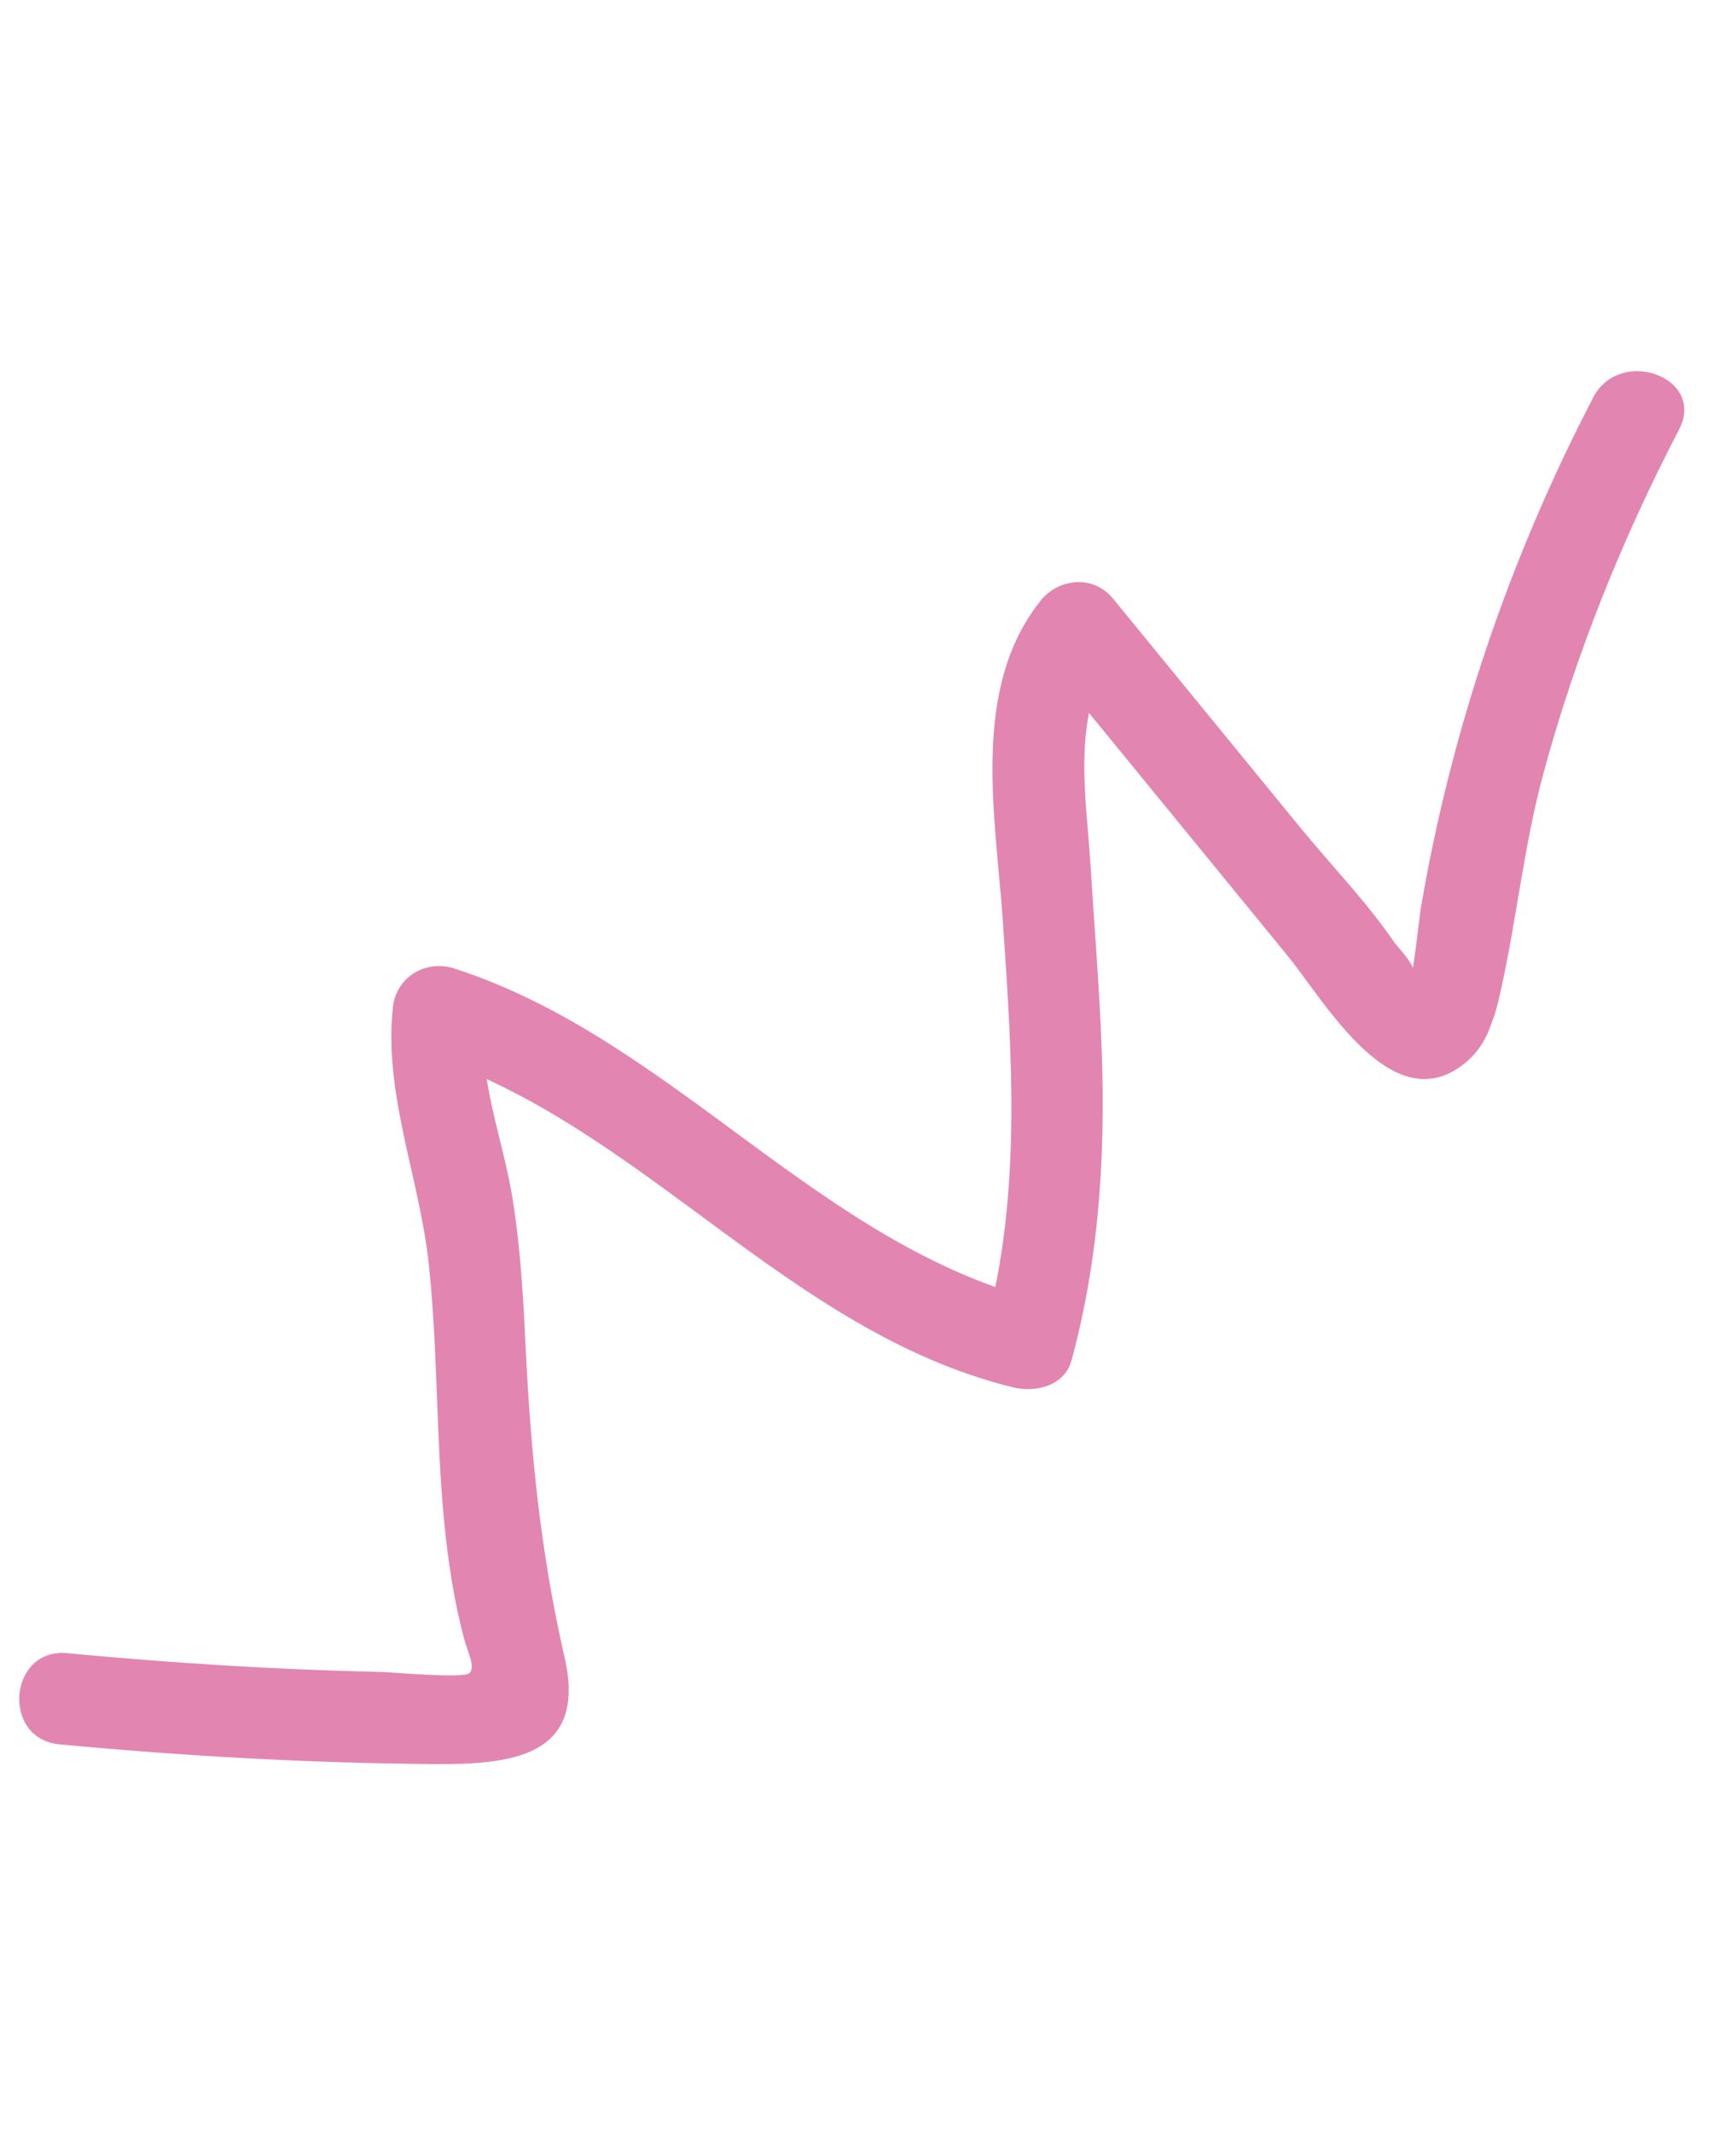 <?xml version="1.0" encoding="UTF-8"?> <svg xmlns="http://www.w3.org/2000/svg" width="114" height="140" viewBox="0 0 114 140" fill="none"> <g clip-path="url(#clip0_138_829)"> <path d="M104.621 26.094C99.136 36.636 95.3 47.884 93.302 59.608C93.209 60.149 92.778 64.201 92.612 64.246C93.574 63.952 91.701 62.066 91.587 61.885C89.793 59.239 87.444 56.825 85.417 54.349C81.304 49.322 77.192 44.295 73.085 39.281C71.806 37.721 69.522 37.932 68.328 39.431C63.722 45.202 65.379 53.586 65.852 60.413C66.467 69.394 67.097 78.421 64.713 87.21L68.567 85.436C53.764 81.789 44.26 68.213 29.827 63.562C27.961 62.958 26.006 64.123 25.799 66.125C25.191 71.838 27.558 77.319 28.158 82.967C28.758 88.615 28.626 94.163 29.155 99.742C29.409 102.373 29.796 104.99 30.473 107.543C30.705 108.417 31.239 109.393 30.831 109.807C30.458 110.181 25.723 109.753 25.163 109.738C18.236 109.588 11.318 109.153 4.416 108.5C0.574 108.136 0.049 114.115 3.91 114.486C12.07 115.252 20.247 115.715 28.443 115.779C33.639 115.823 38.561 115.286 37.075 108.777C35.496 101.883 34.852 95.376 34.513 88.3C34.36 85.109 34.178 81.908 33.673 78.746C33.028 74.692 31.354 70.768 31.801 66.616L27.773 69.178C42.187 73.822 51.612 87.38 66.513 91.052C67.979 91.412 69.907 90.984 70.367 89.278C72.306 82.127 72.638 74.968 72.293 67.591C72.128 63.969 71.834 60.353 71.611 56.742C71.338 52.345 70.293 46.607 73.23 42.927L68.473 43.077C73.822 49.606 79.158 56.141 84.506 62.669C87.027 65.743 91.552 73.865 96.385 69.617C97.804 68.372 98.232 66.493 98.614 64.737C99.627 60.09 100.094 55.423 101.341 50.809C103.47 42.939 106.514 35.396 110.274 28.161C112.023 24.756 106.372 22.711 104.621 26.094Z" fill="#E286B1"></path> </g> <defs> <clipPath id="clip0_138_829"> <rect width="120.8" height="75.54" fill="white" transform="translate(113.084 26.183) rotate(110.28)"></rect> </clipPath> </defs> </svg> 